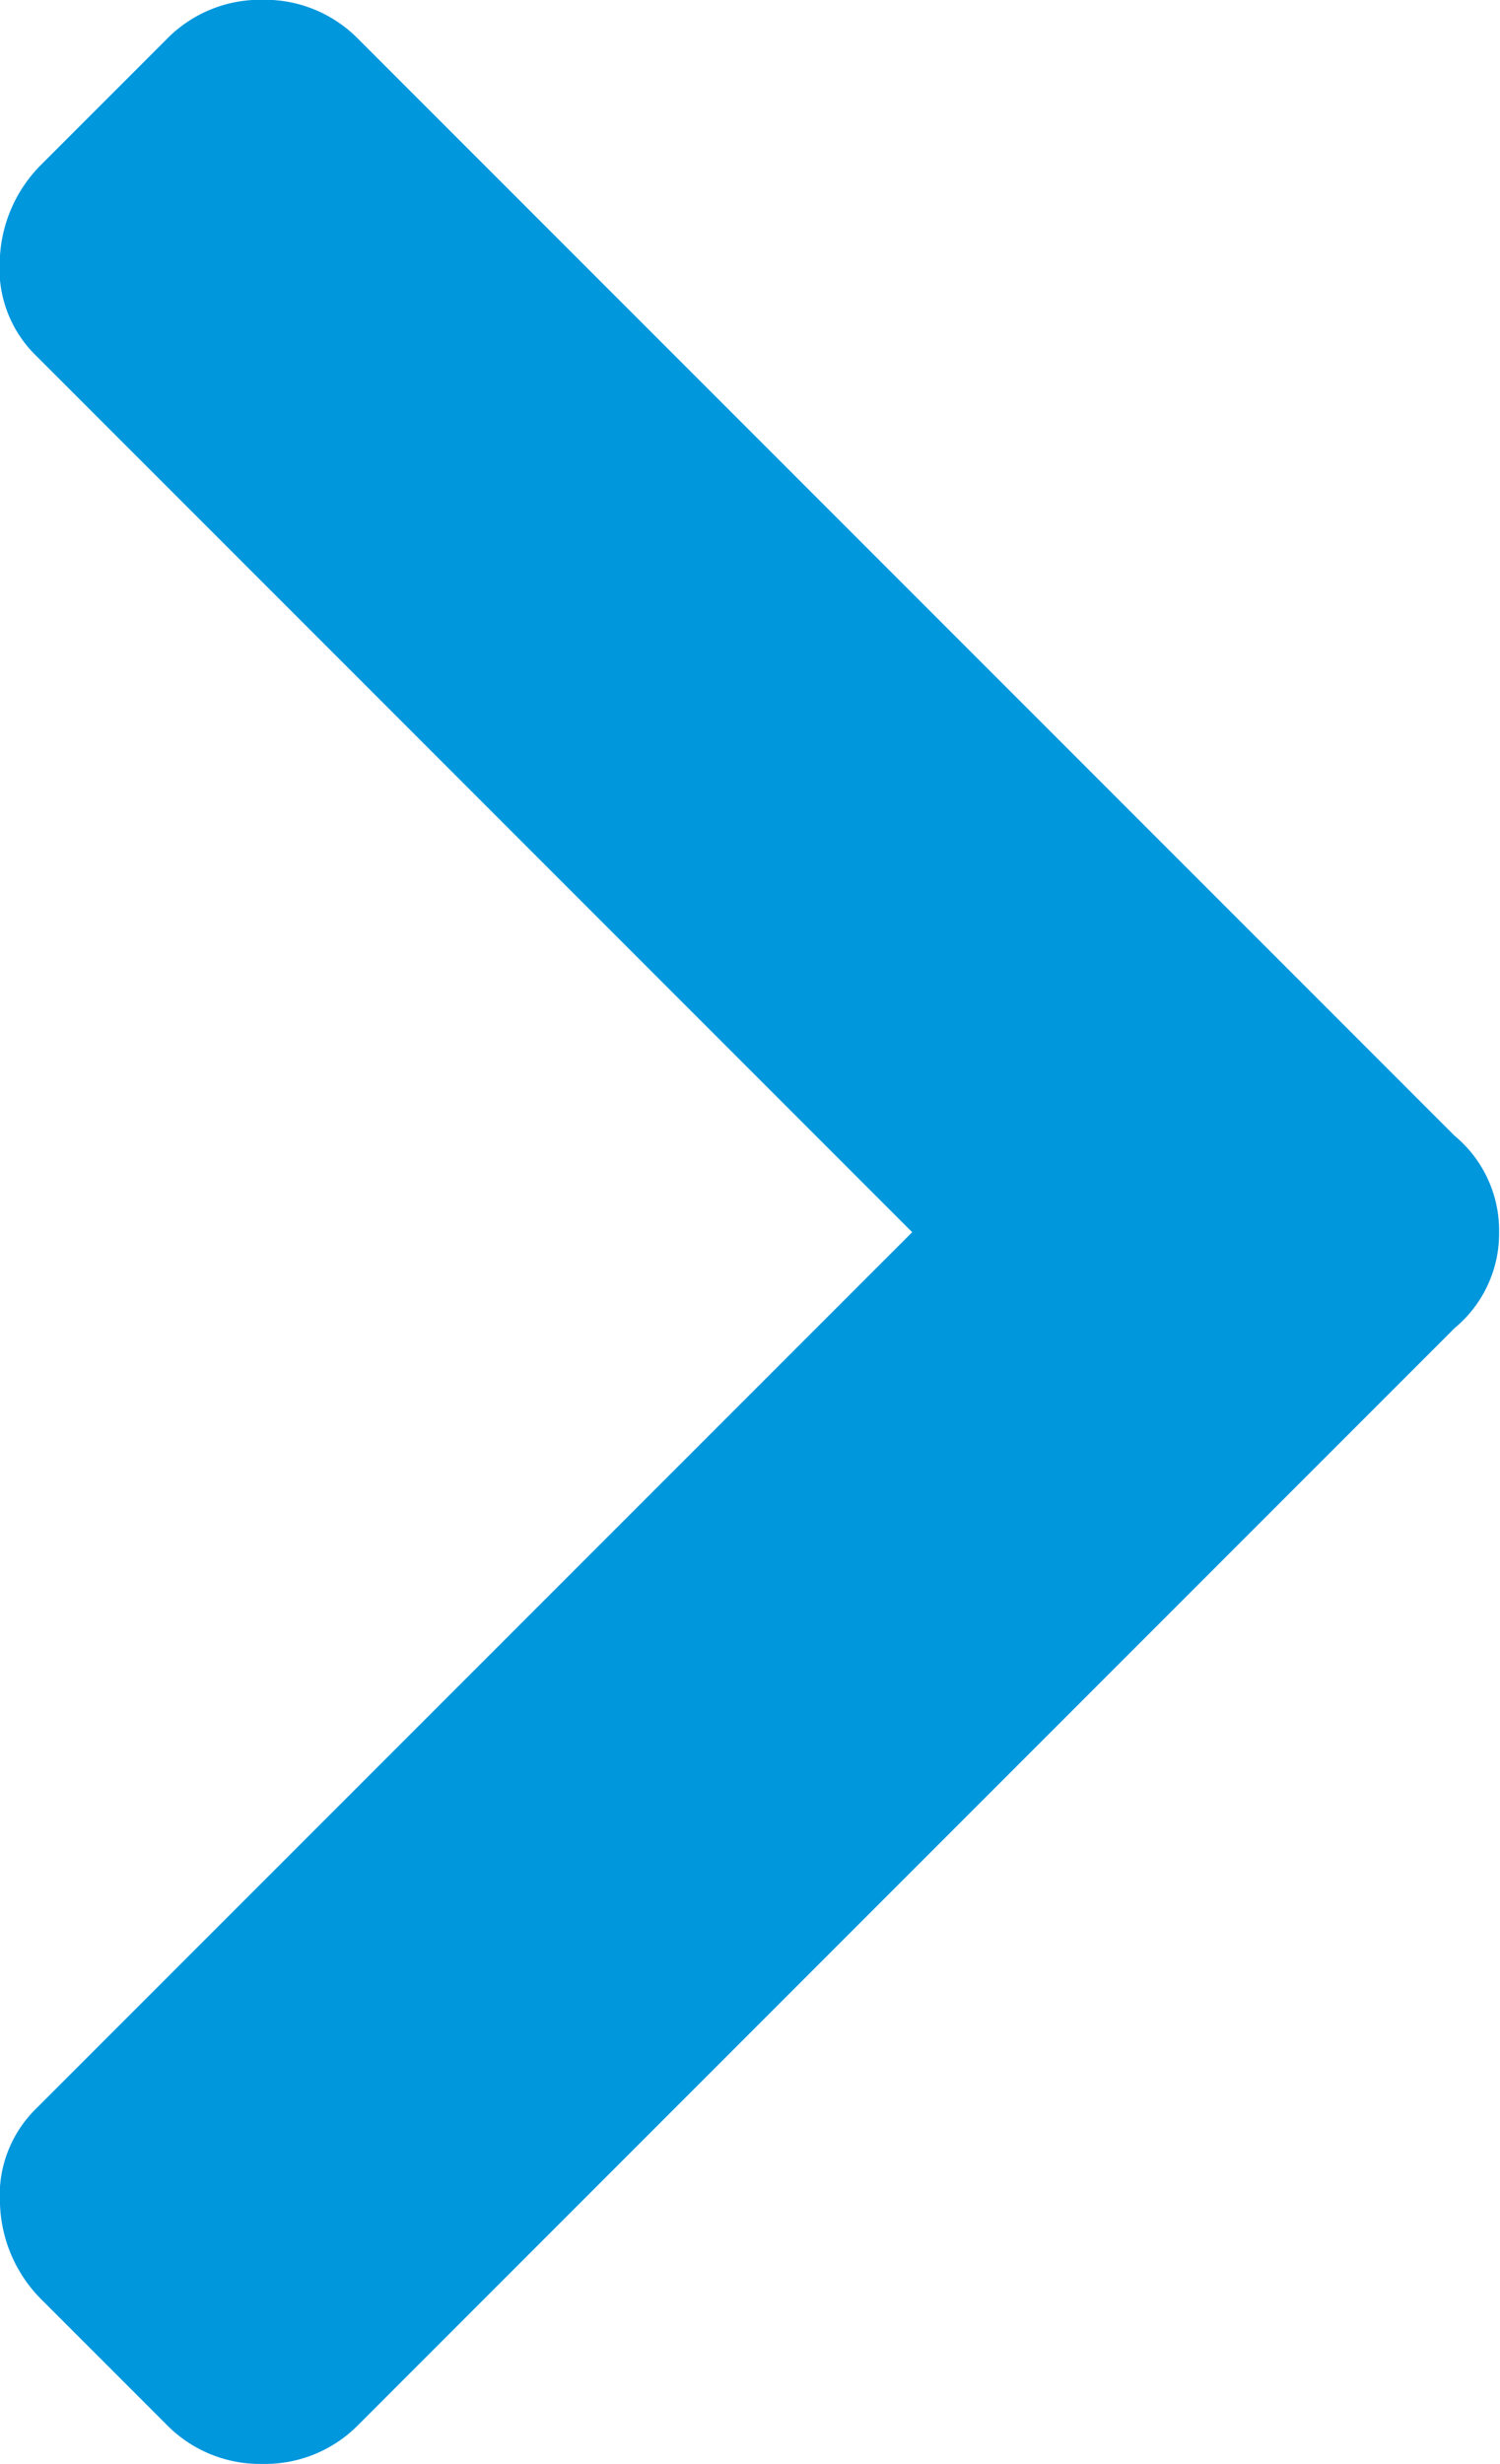 <svg xmlns="http://www.w3.org/2000/svg" width="6.742" height="11.07" viewBox="0 0 6.742 11.07"><defs><style>.a{fill:#0097DD;}</style></defs><path class="a" d="M-.889-4.443a.553.553,0,0,0,.2-.432.553.553,0,0,0-.2-.432l-4.926-4.926a.588.588,0,0,0-.432-.178.588.588,0,0,0-.432.178l-.559.559a.635.635,0,0,0-.19.432.546.546,0,0,0,.165.432l3.936,3.936L-7.262-.939a.546.546,0,0,0-.165.432.635.635,0,0,0,.19.432l.559.559A.588.588,0,0,0-6.246.66.588.588,0,0,0-5.814.482Z" transform="translate(7.427 10.41)"/></svg>
